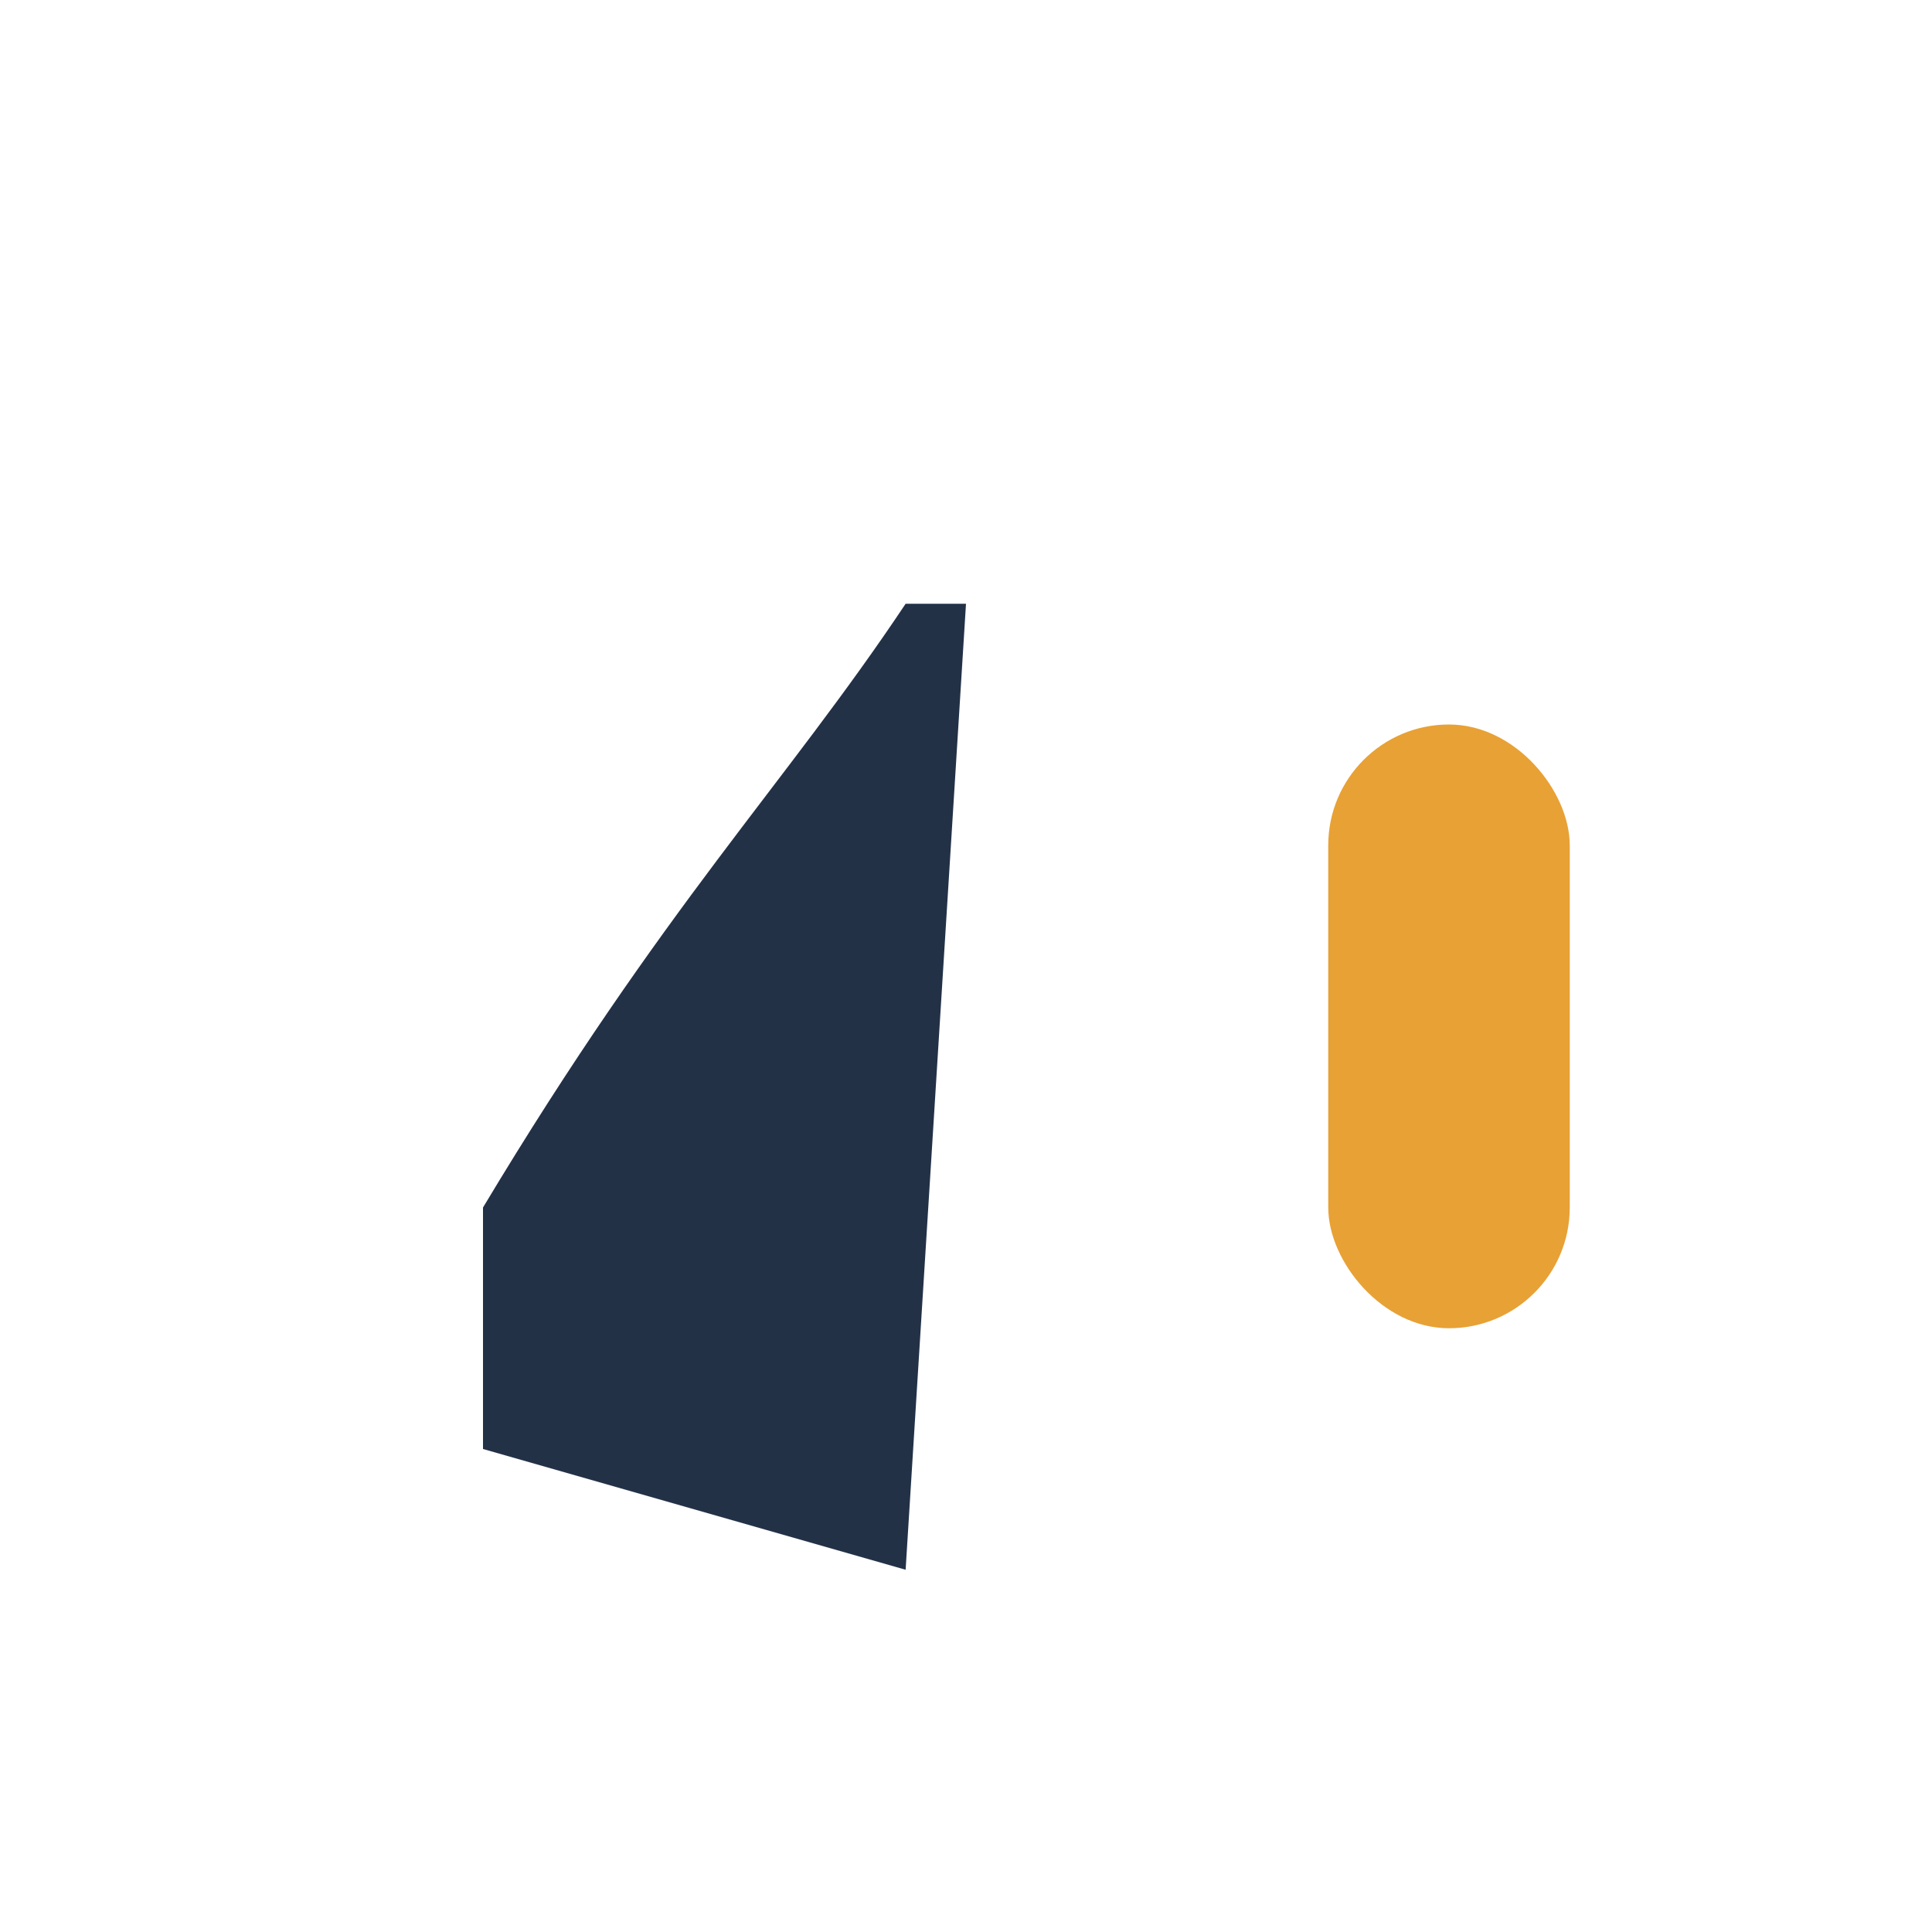 <?xml version="1.0" encoding="UTF-8"?>
<svg xmlns="http://www.w3.org/2000/svg" width="32" height="32" viewBox="0 0 32 32"><rect x="22" y="12" width="4" height="10" rx="2" fill="#e8a135"/><path d="M8 24l7 2 1-16h-1c-2 3-4 5-7 10v4z" fill="#233147"/></svg>